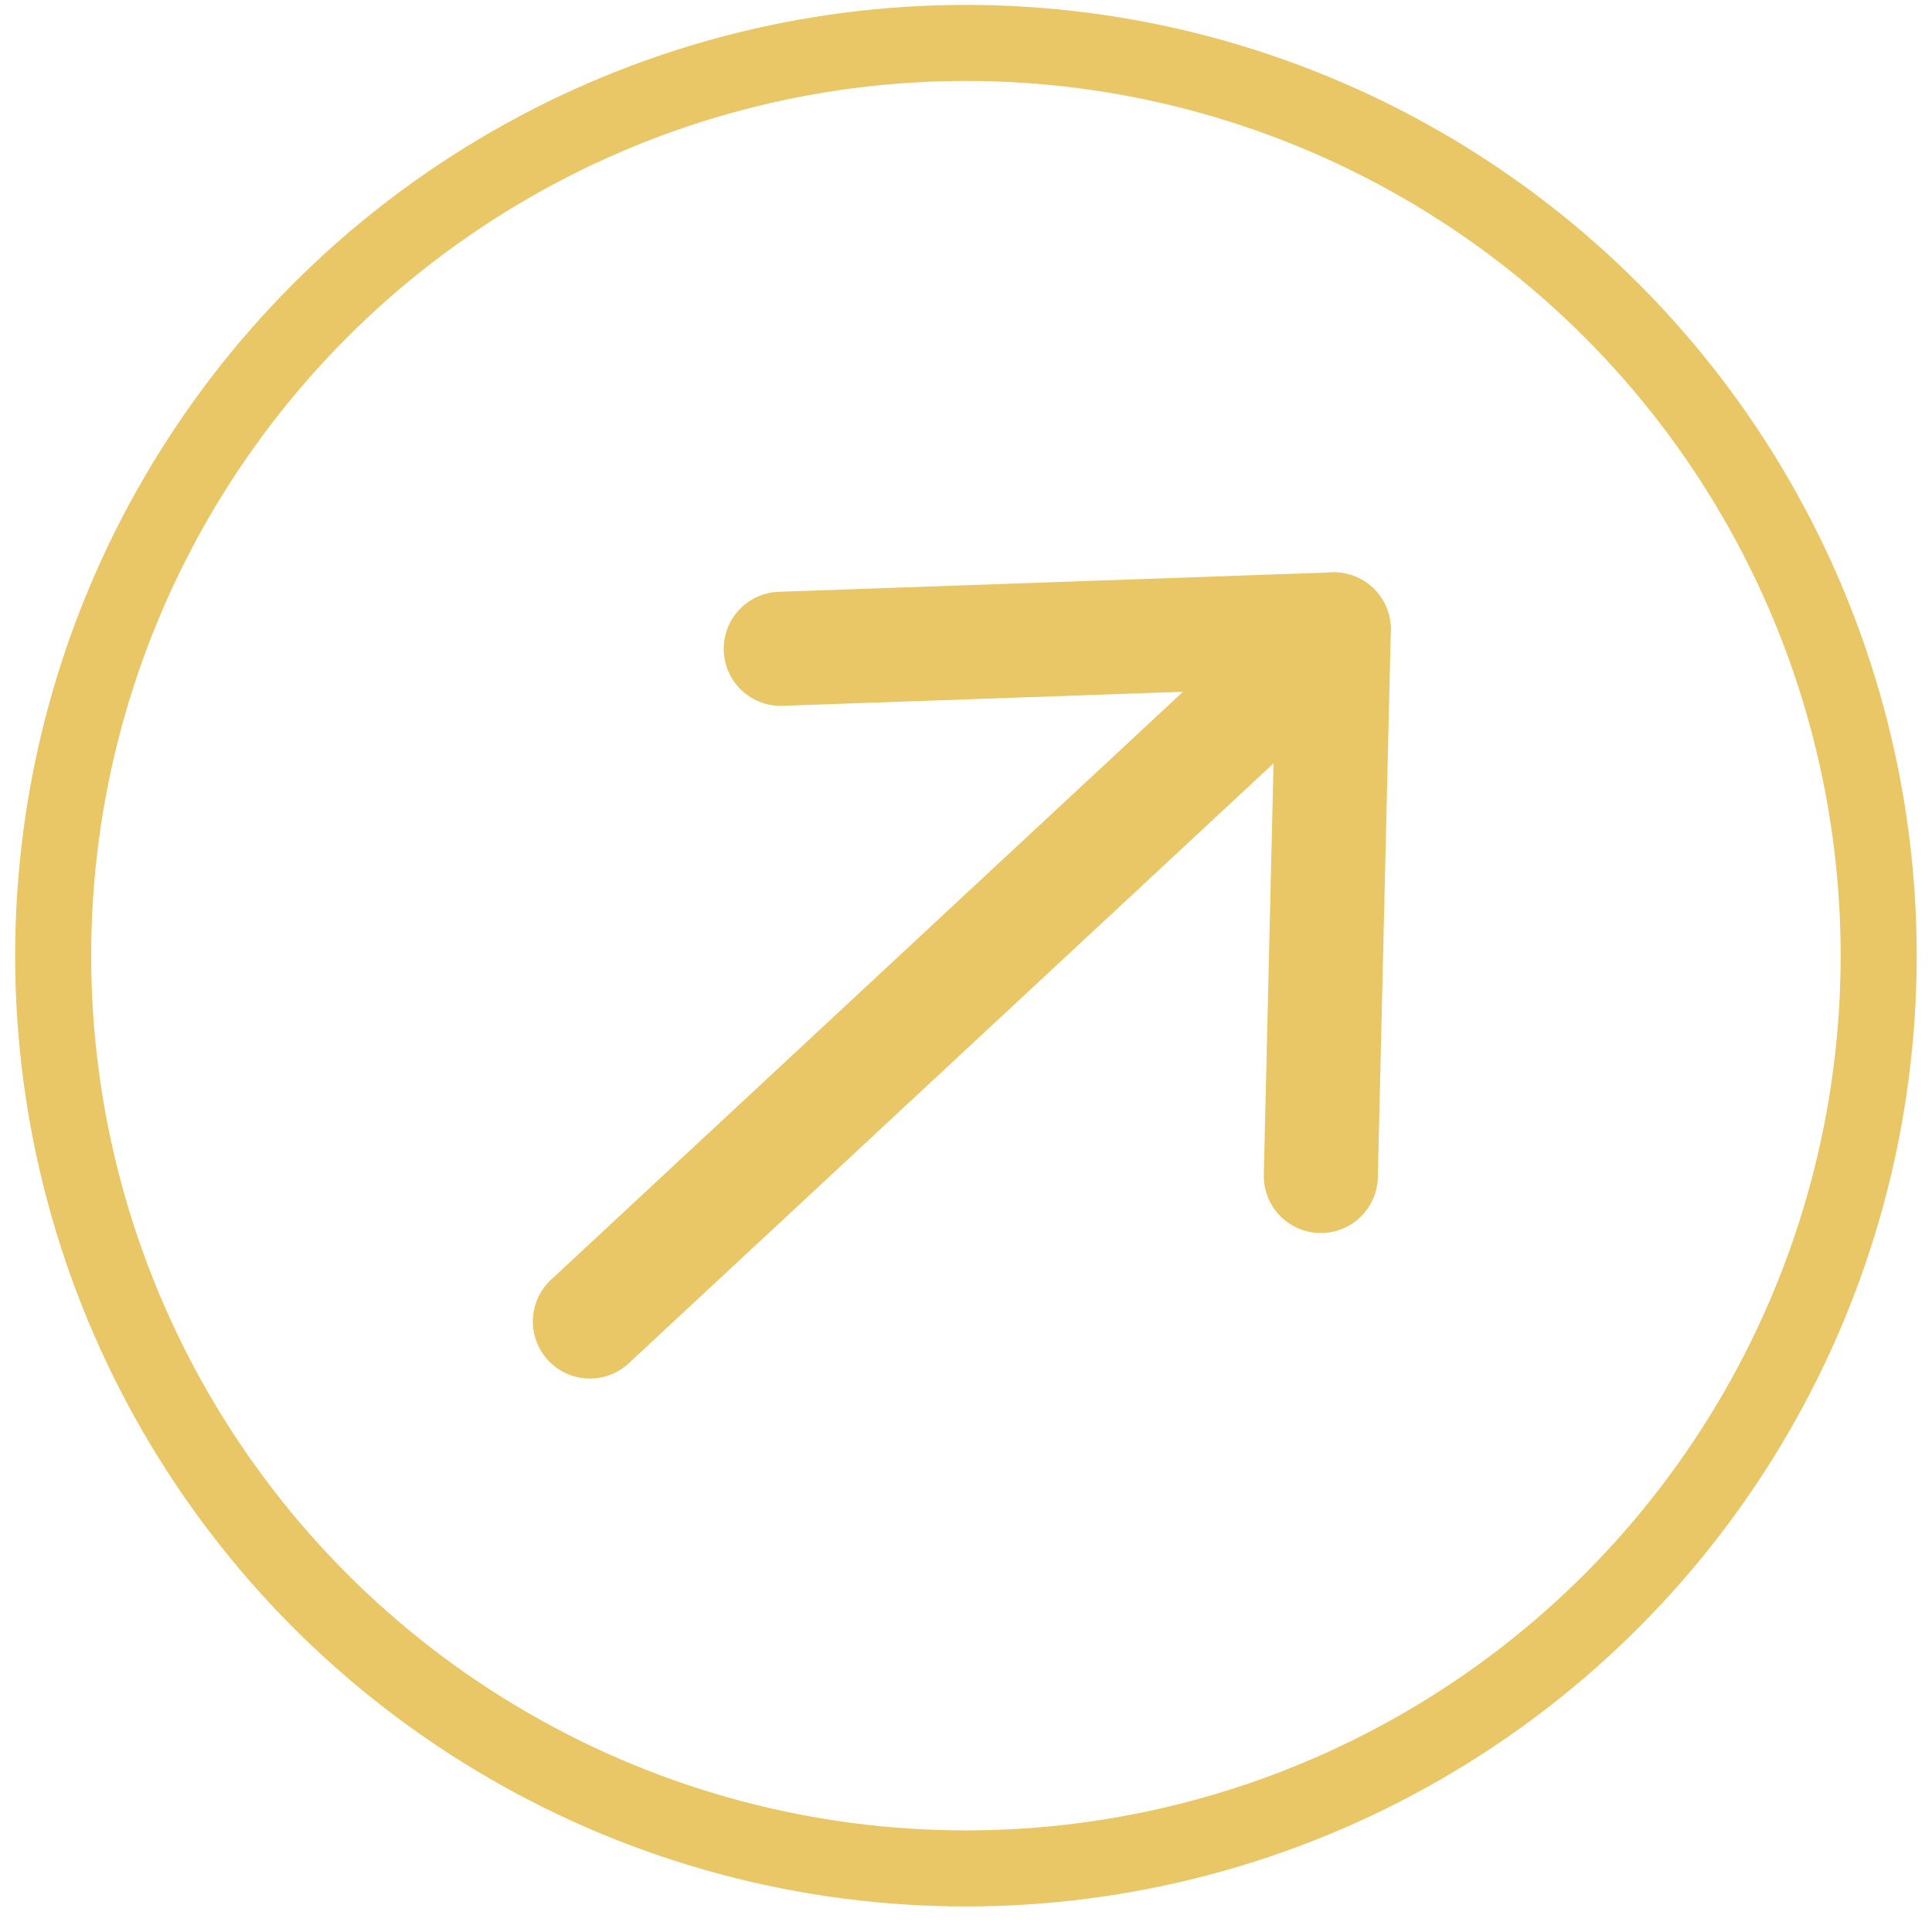 <?xml version="1.0" encoding="UTF-8"?>
<!DOCTYPE svg PUBLIC "-//W3C//DTD SVG 1.1//EN" "http://www.w3.org/Graphics/SVG/1.1/DTD/svg11.dtd">
<!-- Creator: CorelDRAW 2019 (64-Bit) -->
<svg xmlns="http://www.w3.org/2000/svg" xml:space="preserve" width="50.8mm" height="50.8mm" version="1.1" style="shape-rendering:geometricPrecision; text-rendering:geometricPrecision; image-rendering:optimizeQuality; fill-rule:evenodd; clip-rule:evenodd"
viewBox="0 0 5079.98 5079.98"
 xmlns:xlink="http://www.w3.org/1999/xlink">
 <defs>
  <style type="text/css">
   <![CDATA[
    .str2 {stroke:#E9C767;stroke-width:200;stroke-miterlimit:22.926}
    .str0 {stroke:#373435;stroke-width:20;stroke-miterlimit:22.926}
    .str1 {stroke:#E9C767;stroke-width:300;stroke-linecap:round;stroke-linejoin:round;stroke-miterlimit:22.926}
    .fil0 {fill:none}
   ]]>
  </style>
    <clipPath id="id0">
     <path d="M1551.05 3474.75l1955.97 -1819.82 -1955.97 1819.82z"/>
    </clipPath>
    <clipPath id="id1">
     <path d="M2052.84 1705.97l1454.18 -51.04 -34.07 1437.21 -1420.11 -1386.17z"/>
    </clipPath>
 </defs>
 <g id="Layer_x0020_1">
  <g id="_2247755034768">
   <g style="clip-path:url(#id0)">
    <g>
     <rect class="fil0 str0" x="-11444.84" y="-5277.34" width="662.94" height="1843.53"/>
    </g>
   </g>
   <line class="fil0 str1" x1="1551.05" y1="3474.75" x2="3507.02" y2= "1654.93" />
   <g style="clip-path:url(#id1)">
    <g>
     <rect class="fil0 str0" x="-11444.84" y="-5277.34" width="662.94" height="1843.53"/>
    </g>
   </g>
   <polyline class="fil0 str1" points="2052.84,1705.97 3507.02,1654.93 3472.95,3092.14 "/>
  </g>
  <circle class="fil0 str2" cx="2539.81" cy="2512.84" r="2399.98"/>
 </g>
</svg>
